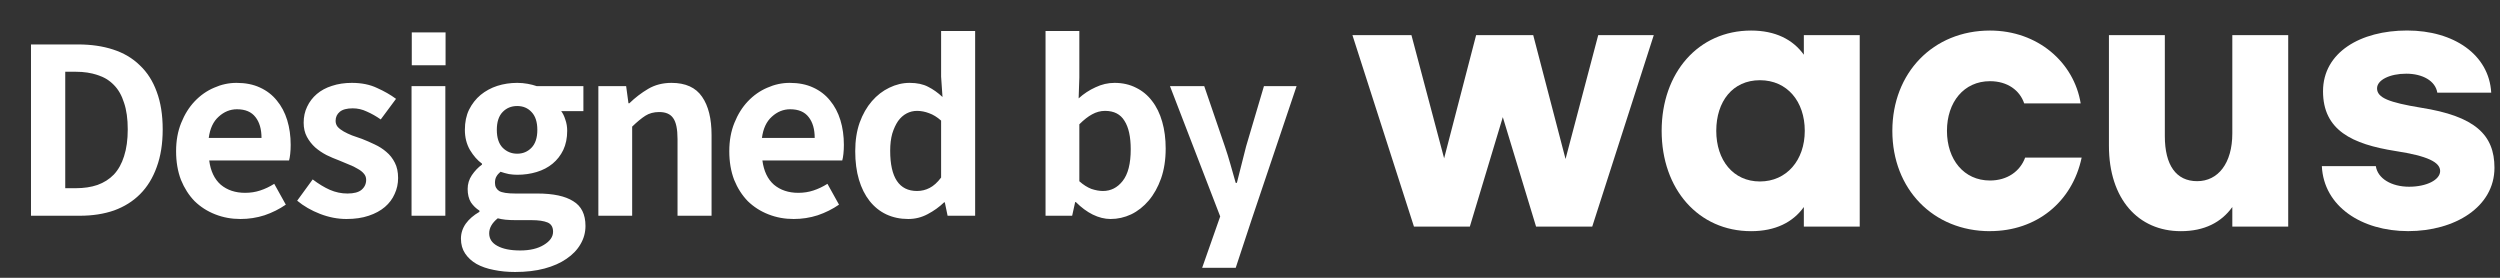 <svg width="162" height="18" viewBox="0 0 162 18" fill="none" xmlns="http://www.w3.org/2000/svg">
<rect x="0" y="0" width="162" height="18" fill="#333333" stroke="none"/>
<path d="M5.053 2.88C5.903 2.88 6.663 2.99 7.333 3.21C8.013 3.43 8.588 3.77 9.058 4.23C9.538 4.68 9.903 5.25 10.153 5.94C10.413 6.63 10.543 7.445 10.543 8.385C10.543 9.315 10.413 10.13 10.153 10.831C9.903 11.53 9.543 12.116 9.073 12.585C8.613 13.046 8.053 13.396 7.393 13.636C6.733 13.866 5.993 13.98 5.173 13.98H2.008V2.88H5.053ZM4.918 12.195C5.438 12.195 5.903 12.126 6.313 11.986C6.733 11.835 7.088 11.611 7.378 11.31C7.668 11.001 7.888 10.605 8.038 10.126C8.198 9.635 8.278 9.055 8.278 8.385C8.278 7.705 8.198 7.13 8.038 6.66C7.888 6.18 7.668 5.795 7.378 5.505C7.088 5.205 6.733 4.99 6.313 4.86C5.903 4.72 5.438 4.65 4.918 4.65H4.228V12.195H4.918ZM15.581 14.191C15.001 14.191 14.456 14.091 13.946 13.89C13.436 13.691 12.991 13.405 12.611 13.036C12.241 12.655 11.946 12.195 11.726 11.655C11.516 11.105 11.411 10.486 11.411 9.795C11.411 9.115 11.521 8.505 11.741 7.965C11.961 7.415 12.251 6.95 12.611 6.57C12.981 6.18 13.401 5.885 13.871 5.685C14.341 5.475 14.826 5.37 15.326 5.37C15.906 5.37 16.411 5.47 16.841 5.67C17.281 5.87 17.646 6.15 17.936 6.51C18.236 6.87 18.461 7.295 18.611 7.785C18.761 8.275 18.836 8.81 18.836 9.39C18.836 9.59 18.826 9.785 18.806 9.975C18.786 10.155 18.761 10.296 18.731 10.396H13.556C13.646 11.085 13.896 11.611 14.306 11.97C14.726 12.32 15.251 12.495 15.881 12.495C16.231 12.495 16.556 12.445 16.856 12.345C17.166 12.245 17.471 12.101 17.771 11.911L18.521 13.261C18.101 13.55 17.641 13.78 17.141 13.95C16.641 14.111 16.121 14.191 15.581 14.191ZM16.946 8.94C16.946 8.37 16.816 7.92 16.556 7.59C16.296 7.25 15.896 7.08 15.356 7.08C14.916 7.08 14.521 7.24 14.171 7.56C13.821 7.87 13.606 8.33 13.526 8.94H16.946ZM22.452 14.191C21.882 14.191 21.312 14.081 20.742 13.861C20.172 13.64 19.677 13.355 19.257 13.005L20.262 11.626C20.642 11.915 21.012 12.14 21.372 12.3C21.742 12.46 22.122 12.54 22.512 12.54C22.932 12.54 23.237 12.46 23.427 12.3C23.627 12.13 23.727 11.915 23.727 11.655C23.727 11.495 23.677 11.361 23.577 11.251C23.477 11.13 23.342 11.025 23.172 10.935C23.012 10.835 22.827 10.745 22.617 10.665C22.407 10.575 22.192 10.486 21.972 10.396C21.702 10.296 21.432 10.181 21.162 10.05C20.892 9.91 20.647 9.745 20.427 9.555C20.207 9.355 20.027 9.125 19.887 8.865C19.747 8.605 19.677 8.3 19.677 7.95C19.677 7.57 19.752 7.225 19.902 6.915C20.052 6.595 20.262 6.32 20.532 6.09C20.802 5.86 21.127 5.685 21.507 5.565C21.897 5.435 22.327 5.37 22.797 5.37C23.427 5.37 23.972 5.48 24.432 5.7C24.902 5.91 25.312 6.145 25.662 6.405L24.672 7.74C24.372 7.53 24.072 7.36 23.772 7.23C23.482 7.09 23.177 7.02 22.857 7.02C22.477 7.02 22.197 7.095 22.017 7.245C21.837 7.395 21.747 7.59 21.747 7.83C21.747 7.98 21.792 8.11 21.882 8.22C21.982 8.33 22.112 8.43 22.272 8.52C22.432 8.61 22.612 8.695 22.812 8.775C23.022 8.845 23.237 8.92 23.457 9C23.737 9.11 24.012 9.23 24.282 9.36C24.562 9.49 24.812 9.65 25.032 9.84C25.262 10.03 25.447 10.265 25.587 10.546C25.727 10.816 25.797 11.146 25.797 11.536C25.797 11.905 25.722 12.251 25.572 12.57C25.432 12.89 25.222 13.171 24.942 13.411C24.662 13.65 24.312 13.841 23.892 13.98C23.482 14.12 23.002 14.191 22.452 14.191ZM26.683 4.23V2.1H28.873V4.23H26.683ZM26.668 5.58H28.858V13.98H26.668V5.58ZM33.379 17.625C32.889 17.625 32.429 17.581 31.999 17.491C31.569 17.41 31.194 17.28 30.874 17.101C30.564 16.921 30.319 16.695 30.139 16.425C29.959 16.155 29.869 15.835 29.869 15.466C29.869 15.116 29.974 14.79 30.184 14.491C30.394 14.2 30.689 13.945 31.069 13.726V13.65C30.849 13.511 30.664 13.331 30.514 13.111C30.374 12.88 30.304 12.591 30.304 12.241C30.304 11.921 30.394 11.626 30.574 11.355C30.764 11.075 30.984 10.845 31.234 10.665V10.605C30.944 10.396 30.684 10.101 30.454 9.72C30.234 9.34 30.124 8.905 30.124 8.415C30.124 7.915 30.214 7.48 30.394 7.11C30.584 6.73 30.834 6.41 31.144 6.15C31.464 5.89 31.824 5.695 32.224 5.565C32.634 5.435 33.064 5.37 33.514 5.37C33.744 5.37 33.969 5.39 34.189 5.43C34.409 5.47 34.604 5.52 34.774 5.58H37.804V7.2H36.364C36.474 7.34 36.564 7.525 36.634 7.755C36.714 7.975 36.754 8.215 36.754 8.475C36.754 8.945 36.669 9.36 36.499 9.72C36.329 10.07 36.099 10.366 35.809 10.605C35.519 10.845 35.174 11.025 34.774 11.146C34.384 11.265 33.964 11.325 33.514 11.325C33.344 11.325 33.164 11.31 32.974 11.28C32.794 11.241 32.614 11.191 32.434 11.13C32.314 11.23 32.224 11.335 32.164 11.445C32.104 11.546 32.074 11.681 32.074 11.851C32.074 12.081 32.164 12.255 32.344 12.376C32.534 12.486 32.884 12.54 33.394 12.54H34.819C35.849 12.54 36.624 12.706 37.144 13.036C37.674 13.355 37.939 13.89 37.939 14.64C37.939 15.06 37.834 15.45 37.624 15.81C37.414 16.18 37.109 16.5 36.709 16.77C36.319 17.041 35.844 17.25 35.284 17.401C34.724 17.55 34.089 17.625 33.379 17.625ZM33.514 9.96C33.884 9.96 34.194 9.83 34.444 9.57C34.694 9.31 34.819 8.925 34.819 8.415C34.819 7.905 34.694 7.52 34.444 7.26C34.204 7 33.894 6.87 33.514 6.87C33.134 6.87 32.819 7 32.569 7.26C32.319 7.52 32.194 7.905 32.194 8.415C32.194 8.925 32.319 9.31 32.569 9.57C32.829 9.83 33.144 9.96 33.514 9.96ZM33.709 16.23C34.339 16.23 34.849 16.11 35.239 15.87C35.639 15.63 35.839 15.345 35.839 15.015C35.839 14.716 35.719 14.515 35.479 14.415C35.239 14.316 34.894 14.265 34.444 14.265H33.424C33.164 14.265 32.939 14.255 32.749 14.236C32.569 14.216 32.404 14.185 32.254 14.146C31.884 14.445 31.699 14.771 31.699 15.12C31.699 15.47 31.874 15.741 32.224 15.931C32.584 16.131 33.079 16.23 33.709 16.23ZM40.574 5.58L40.724 6.69H40.784C41.154 6.33 41.559 6.02 41.999 5.76C42.439 5.5 42.944 5.37 43.514 5.37C44.424 5.37 45.084 5.67 45.494 6.27C45.904 6.86 46.109 7.685 46.109 8.745V13.98H43.904V9.015C43.904 8.365 43.809 7.91 43.619 7.65C43.439 7.39 43.139 7.26 42.719 7.26C42.369 7.26 42.069 7.34 41.819 7.5C41.569 7.66 41.284 7.895 40.964 8.205V13.98H38.774V5.58H40.574ZM51.428 14.191C50.848 14.191 50.303 14.091 49.793 13.89C49.283 13.691 48.838 13.405 48.458 13.036C48.088 12.655 47.793 12.195 47.573 11.655C47.363 11.105 47.258 10.486 47.258 9.795C47.258 9.115 47.368 8.505 47.588 7.965C47.808 7.415 48.098 6.95 48.458 6.57C48.828 6.18 49.248 5.885 49.718 5.685C50.188 5.475 50.673 5.37 51.173 5.37C51.753 5.37 52.258 5.47 52.688 5.67C53.128 5.87 53.493 6.15 53.783 6.51C54.083 6.87 54.308 7.295 54.458 7.785C54.608 8.275 54.683 8.81 54.683 9.39C54.683 9.59 54.673 9.785 54.653 9.975C54.633 10.155 54.608 10.296 54.578 10.396H49.403C49.493 11.085 49.743 11.611 50.153 11.97C50.573 12.32 51.098 12.495 51.728 12.495C52.078 12.495 52.403 12.445 52.703 12.345C53.013 12.245 53.318 12.101 53.618 11.911L54.368 13.261C53.948 13.55 53.488 13.78 52.988 13.95C52.488 14.111 51.968 14.191 51.428 14.191ZM52.793 8.94C52.793 8.37 52.663 7.92 52.403 7.59C52.143 7.25 51.743 7.08 51.203 7.08C50.763 7.08 50.368 7.24 50.018 7.56C49.668 7.87 49.453 8.33 49.373 8.94H52.793ZM58.854 14.191C58.334 14.191 57.859 14.091 57.429 13.89C57.009 13.691 56.649 13.4 56.349 13.021C56.049 12.64 55.819 12.181 55.659 11.64C55.499 11.101 55.419 10.486 55.419 9.795C55.419 9.105 55.514 8.49 55.704 7.95C55.904 7.4 56.169 6.935 56.499 6.555C56.829 6.175 57.204 5.885 57.624 5.685C58.054 5.475 58.494 5.37 58.944 5.37C59.424 5.37 59.824 5.455 60.144 5.625C60.464 5.785 60.774 6.005 61.074 6.285L60.984 4.965V2.01H63.189V13.98H61.404L61.224 13.111H61.179C60.869 13.411 60.514 13.665 60.114 13.876C59.724 14.085 59.304 14.191 58.854 14.191ZM59.424 12.376C59.714 12.376 59.984 12.31 60.234 12.181C60.494 12.05 60.744 11.825 60.984 11.505V7.815C60.724 7.585 60.464 7.425 60.204 7.335C59.944 7.235 59.684 7.185 59.424 7.185C59.184 7.185 58.959 7.24 58.749 7.35C58.539 7.46 58.354 7.625 58.194 7.845C58.044 8.065 57.919 8.335 57.819 8.655C57.729 8.975 57.684 9.345 57.684 9.765C57.684 11.505 58.264 12.376 59.424 12.376ZM71.966 14.191C71.586 14.191 71.201 14.095 70.811 13.905C70.431 13.716 70.066 13.445 69.716 13.095H69.671L69.476 13.98H67.751V2.01H69.941V5.025L69.896 6.375C70.226 6.075 70.591 5.835 70.991 5.655C71.391 5.465 71.801 5.37 72.221 5.37C72.741 5.37 73.206 5.475 73.616 5.685C74.026 5.885 74.371 6.17 74.651 6.54C74.941 6.91 75.161 7.36 75.311 7.89C75.461 8.41 75.536 8.99 75.536 9.63C75.536 10.351 75.436 10.995 75.236 11.566C75.036 12.126 74.771 12.601 74.441 12.991C74.111 13.38 73.731 13.681 73.301 13.89C72.871 14.091 72.426 14.191 71.966 14.191ZM71.471 12.376C71.981 12.376 72.406 12.161 72.746 11.73C73.096 11.29 73.271 10.605 73.271 9.675C73.271 8.865 73.136 8.25 72.866 7.83C72.606 7.4 72.186 7.185 71.606 7.185C71.316 7.185 71.036 7.26 70.766 7.41C70.506 7.55 70.231 7.765 69.941 8.055V11.745C70.201 11.976 70.461 12.14 70.721 12.241C70.991 12.331 71.241 12.376 71.471 12.376ZM77.899 17.355L79.069 14.025L75.814 5.58H78.034L79.369 9.48C79.499 9.86 79.619 10.245 79.729 10.636C79.839 11.025 79.954 11.431 80.074 11.851H80.149C80.249 11.46 80.349 11.066 80.449 10.665C80.549 10.265 80.649 9.87 80.749 9.48L81.904 5.58H84.019L81.109 14.22L80.074 17.355H77.899Z" fill="white"/>
<g clip-path="url(#clip0_383_13841)">
<path d="M107.164 2.278L103.177 14.683H99.537L97.382 7.59L95.246 14.683H91.624L87.638 2.278H91.462L93.579 10.259L95.652 2.278H99.353L101.447 10.303L103.564 2.278H107.164Z" fill="white"/>
<path d="M107.675 8.479C107.675 4.709 110.055 1.98 113.47 1.98C115.035 1.98 116.175 2.552 116.889 3.546V2.278H120.51V14.683H116.889V13.415C116.178 14.409 115.038 14.98 113.47 14.98C110.052 14.98 107.675 12.248 107.675 8.482V8.479ZM116.949 8.479C116.949 6.573 115.81 5.198 114.042 5.198C112.274 5.198 111.214 6.576 111.214 8.479C111.214 10.382 112.312 11.759 114.042 11.759C115.771 11.759 116.949 10.382 116.949 8.479Z" fill="white"/>
<path d="M128.95 14.98C125.268 14.98 122.624 12.248 122.624 8.482C122.624 4.716 125.268 1.98 128.95 1.98C132.06 1.98 134.399 4.055 134.828 6.701H131.168C130.883 5.856 130.089 5.261 128.95 5.261C127.261 5.261 126.163 6.616 126.163 8.479C126.163 10.342 127.261 11.697 128.95 11.697C130.067 11.697 130.902 11.105 131.229 10.213H134.891C134.282 13.094 131.962 14.977 128.953 14.977L128.95 14.98Z" fill="white"/>
<path d="M136.659 9.453V2.278H140.281V8.819C140.281 10.702 141.014 11.74 142.375 11.74C143.737 11.74 144.654 10.573 144.654 8.647V2.278H148.276V14.683H144.654V13.415C143.943 14.409 142.845 14.98 141.319 14.98C138.551 14.98 136.659 12.886 136.659 9.453Z" fill="white"/>
<path d="M161.435 6.004H157.937C157.816 5.241 156.982 4.775 155.925 4.775C154.868 4.775 154.033 5.178 154.033 5.727C154.033 6.341 154.827 6.639 156.861 6.976C160.381 7.527 161.641 8.733 161.641 10.871C161.641 13.411 159.076 14.977 156.049 14.977C153.021 14.977 150.577 13.368 150.456 10.765H153.954C154.074 11.571 154.969 12.1 156.109 12.1C157.248 12.1 158.121 11.653 158.121 11.082C158.121 10.511 157.309 10.107 155.252 9.79C152.405 9.344 150.532 8.436 150.532 5.915C150.532 3.394 152.954 1.977 155.982 1.977C159.01 1.977 161.292 3.543 161.431 6.001L161.435 6.004Z" fill="white"/>
</g>
<defs>
<clipPath id="clip0_383_13841">
<rect width="74" height="13" fill="white" transform="translate(87.638 1.98)"/>
</clipPath>
</defs>
</svg>
